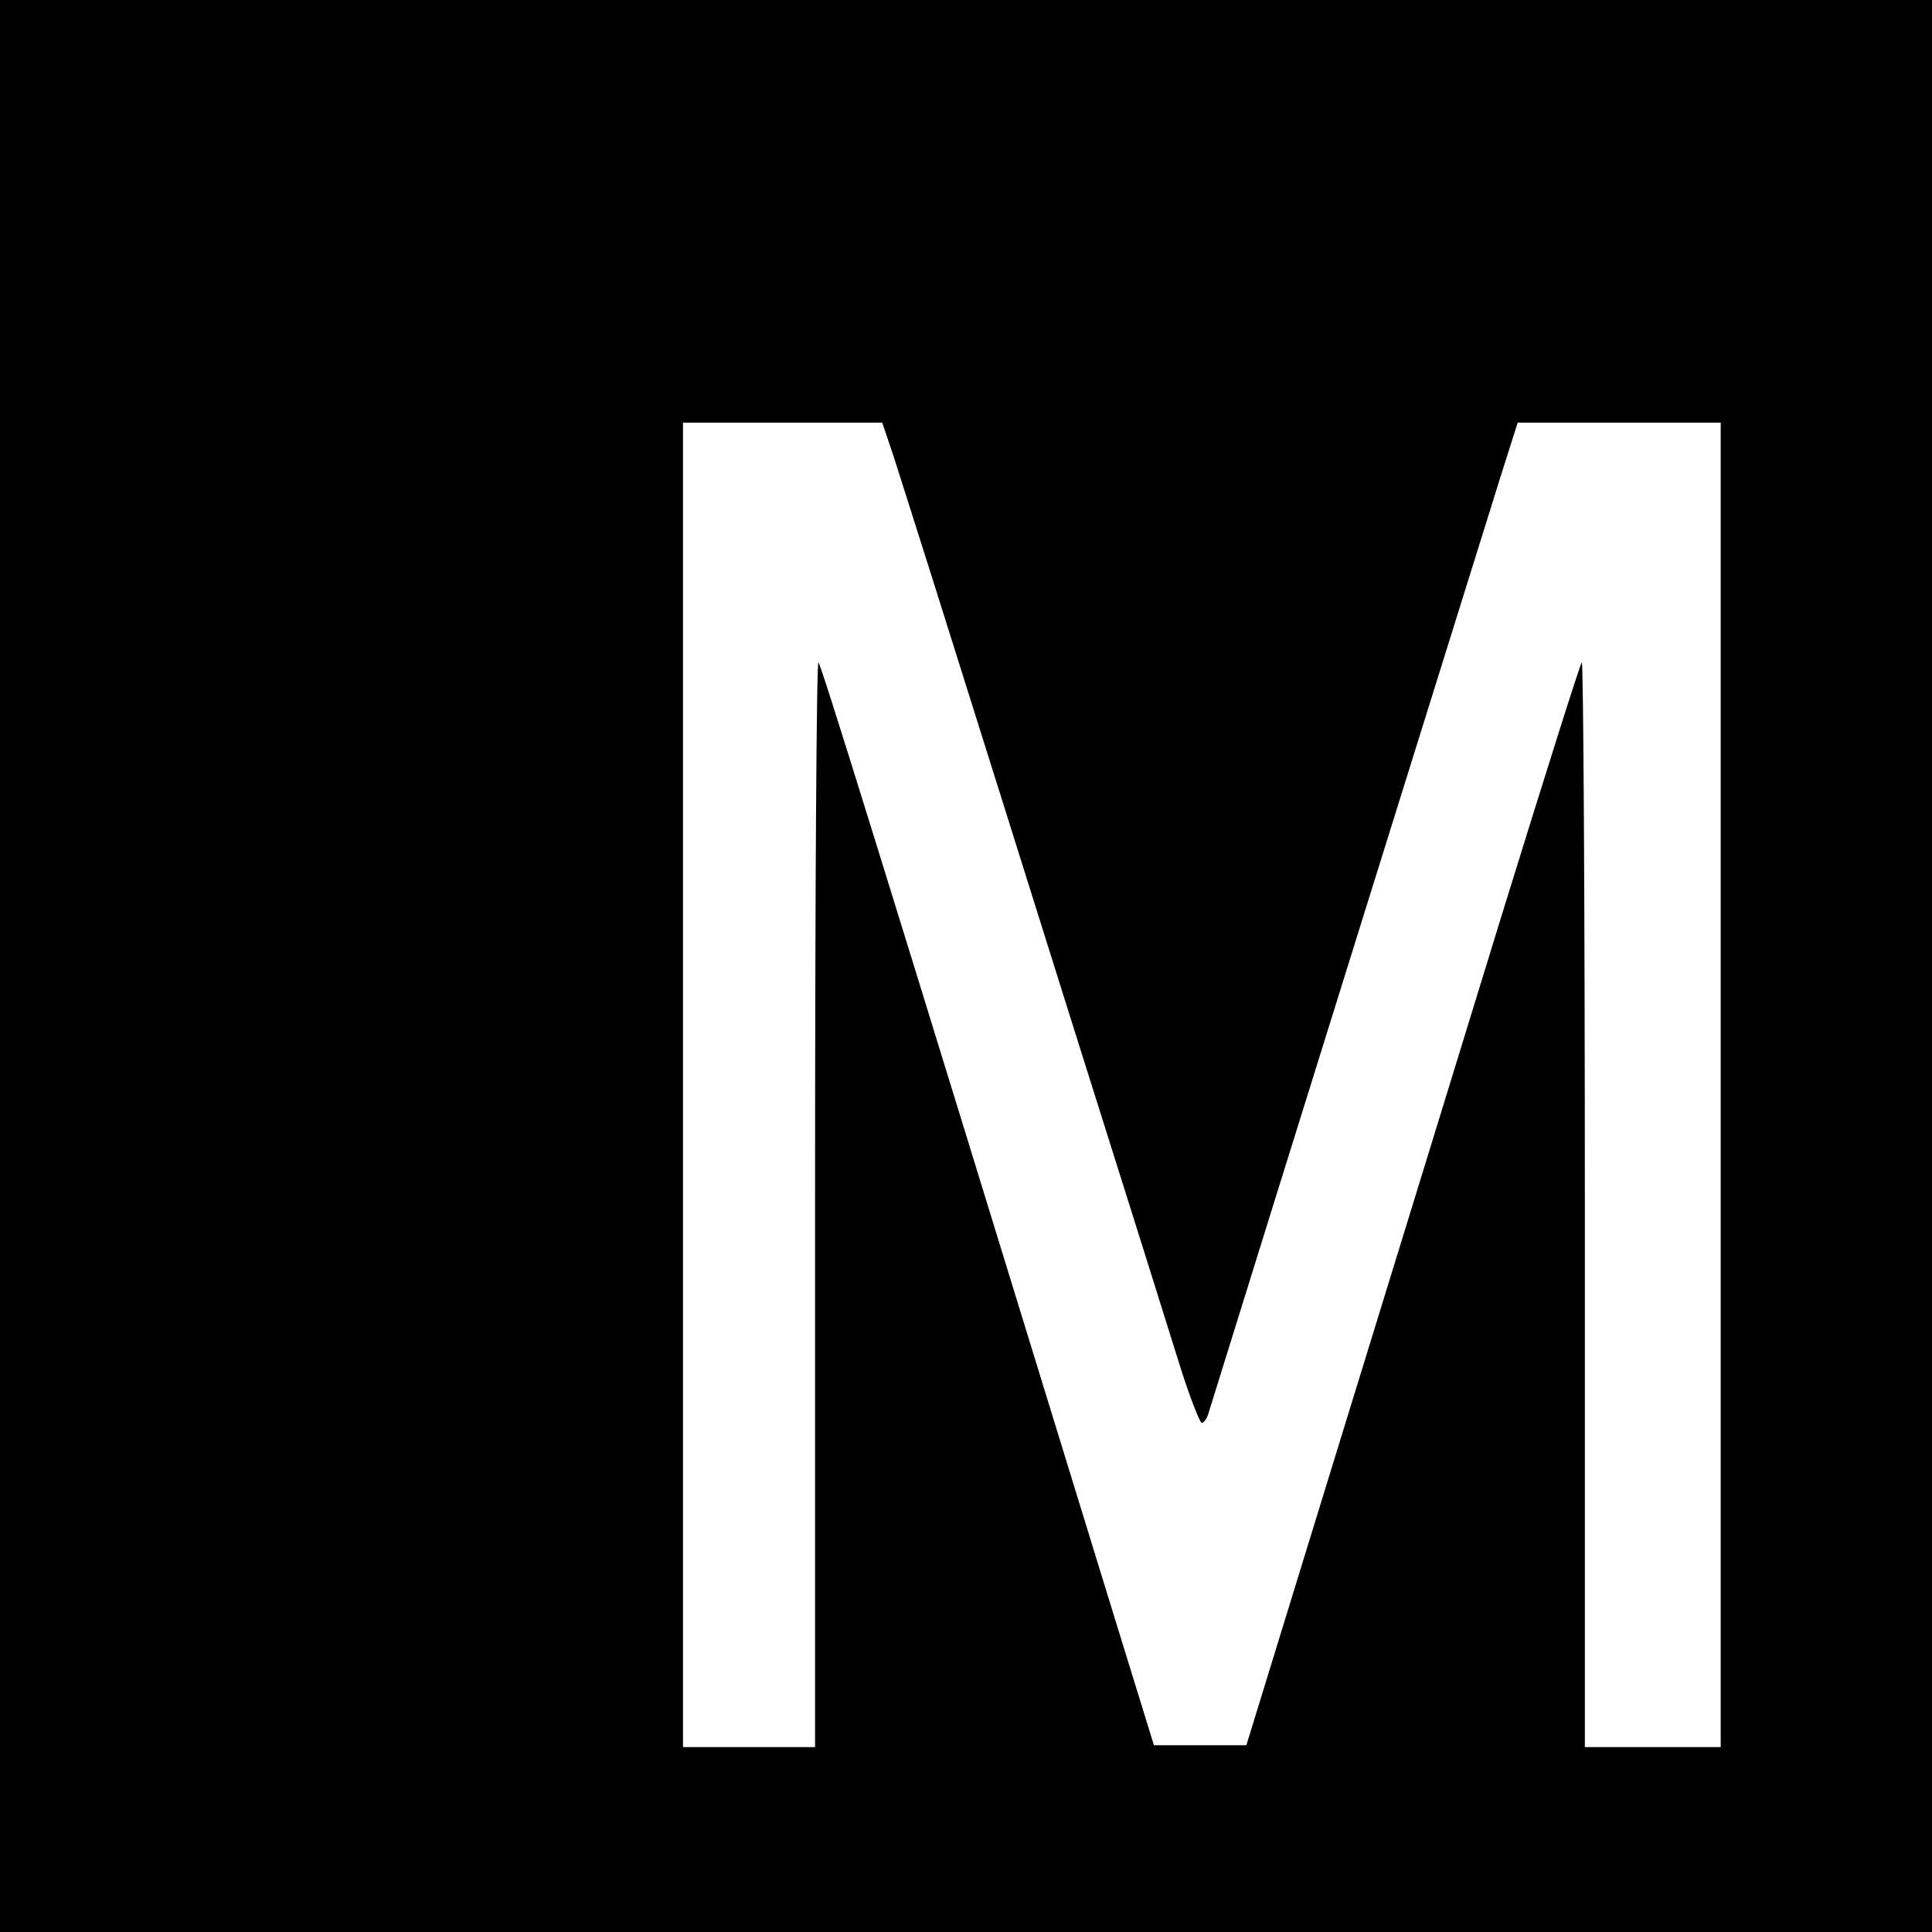 <?xml version="1.0" standalone="no"?>
<!DOCTYPE svg PUBLIC "-//W3C//DTD SVG 20010904//EN"
 "http://www.w3.org/TR/2001/REC-SVG-20010904/DTD/svg10.dtd">
<svg version="1.0" xmlns="http://www.w3.org/2000/svg"
 width="512pt" height="512pt" viewBox="0 0 512 512"
 preserveAspectRatio="xMidYMid meet">
<g transform="translate(0,512) scale(0.1,-0.1)"
fill="#000000" stroke="none">
<path d="M0 2560 l0 -2560 2560 0 2560 0 0 2560 0 2560 -2560 0 -2560 0 0
-2560z m2369 1348 c16 -51 82 -257 145 -458 63 -201 217 -689 341 -1085 125
-396 248 -787 273 -868 26 -82 52 -148 57 -148 6 1 13 11 17 24 143 461 743
2383 775 2485 l45 142 269 0 269 0 0 -1755 0 -1755 -180 0 -180 0 0 1442 c0
793 -4 1438 -8 1433 -5 -6 -97 -298 -206 -650 -108 -352 -306 -995 -440 -1430
l-243 -790 -123 0 -122 0 -108 350 c-634 2063 -773 2511 -781 2519 -5 6 -9
-579 -9 -1432 l0 -1442 -175 0 -175 0 0 1755 0 1755 264 0 264 0 31 -92z"/>
</g>
</svg>
